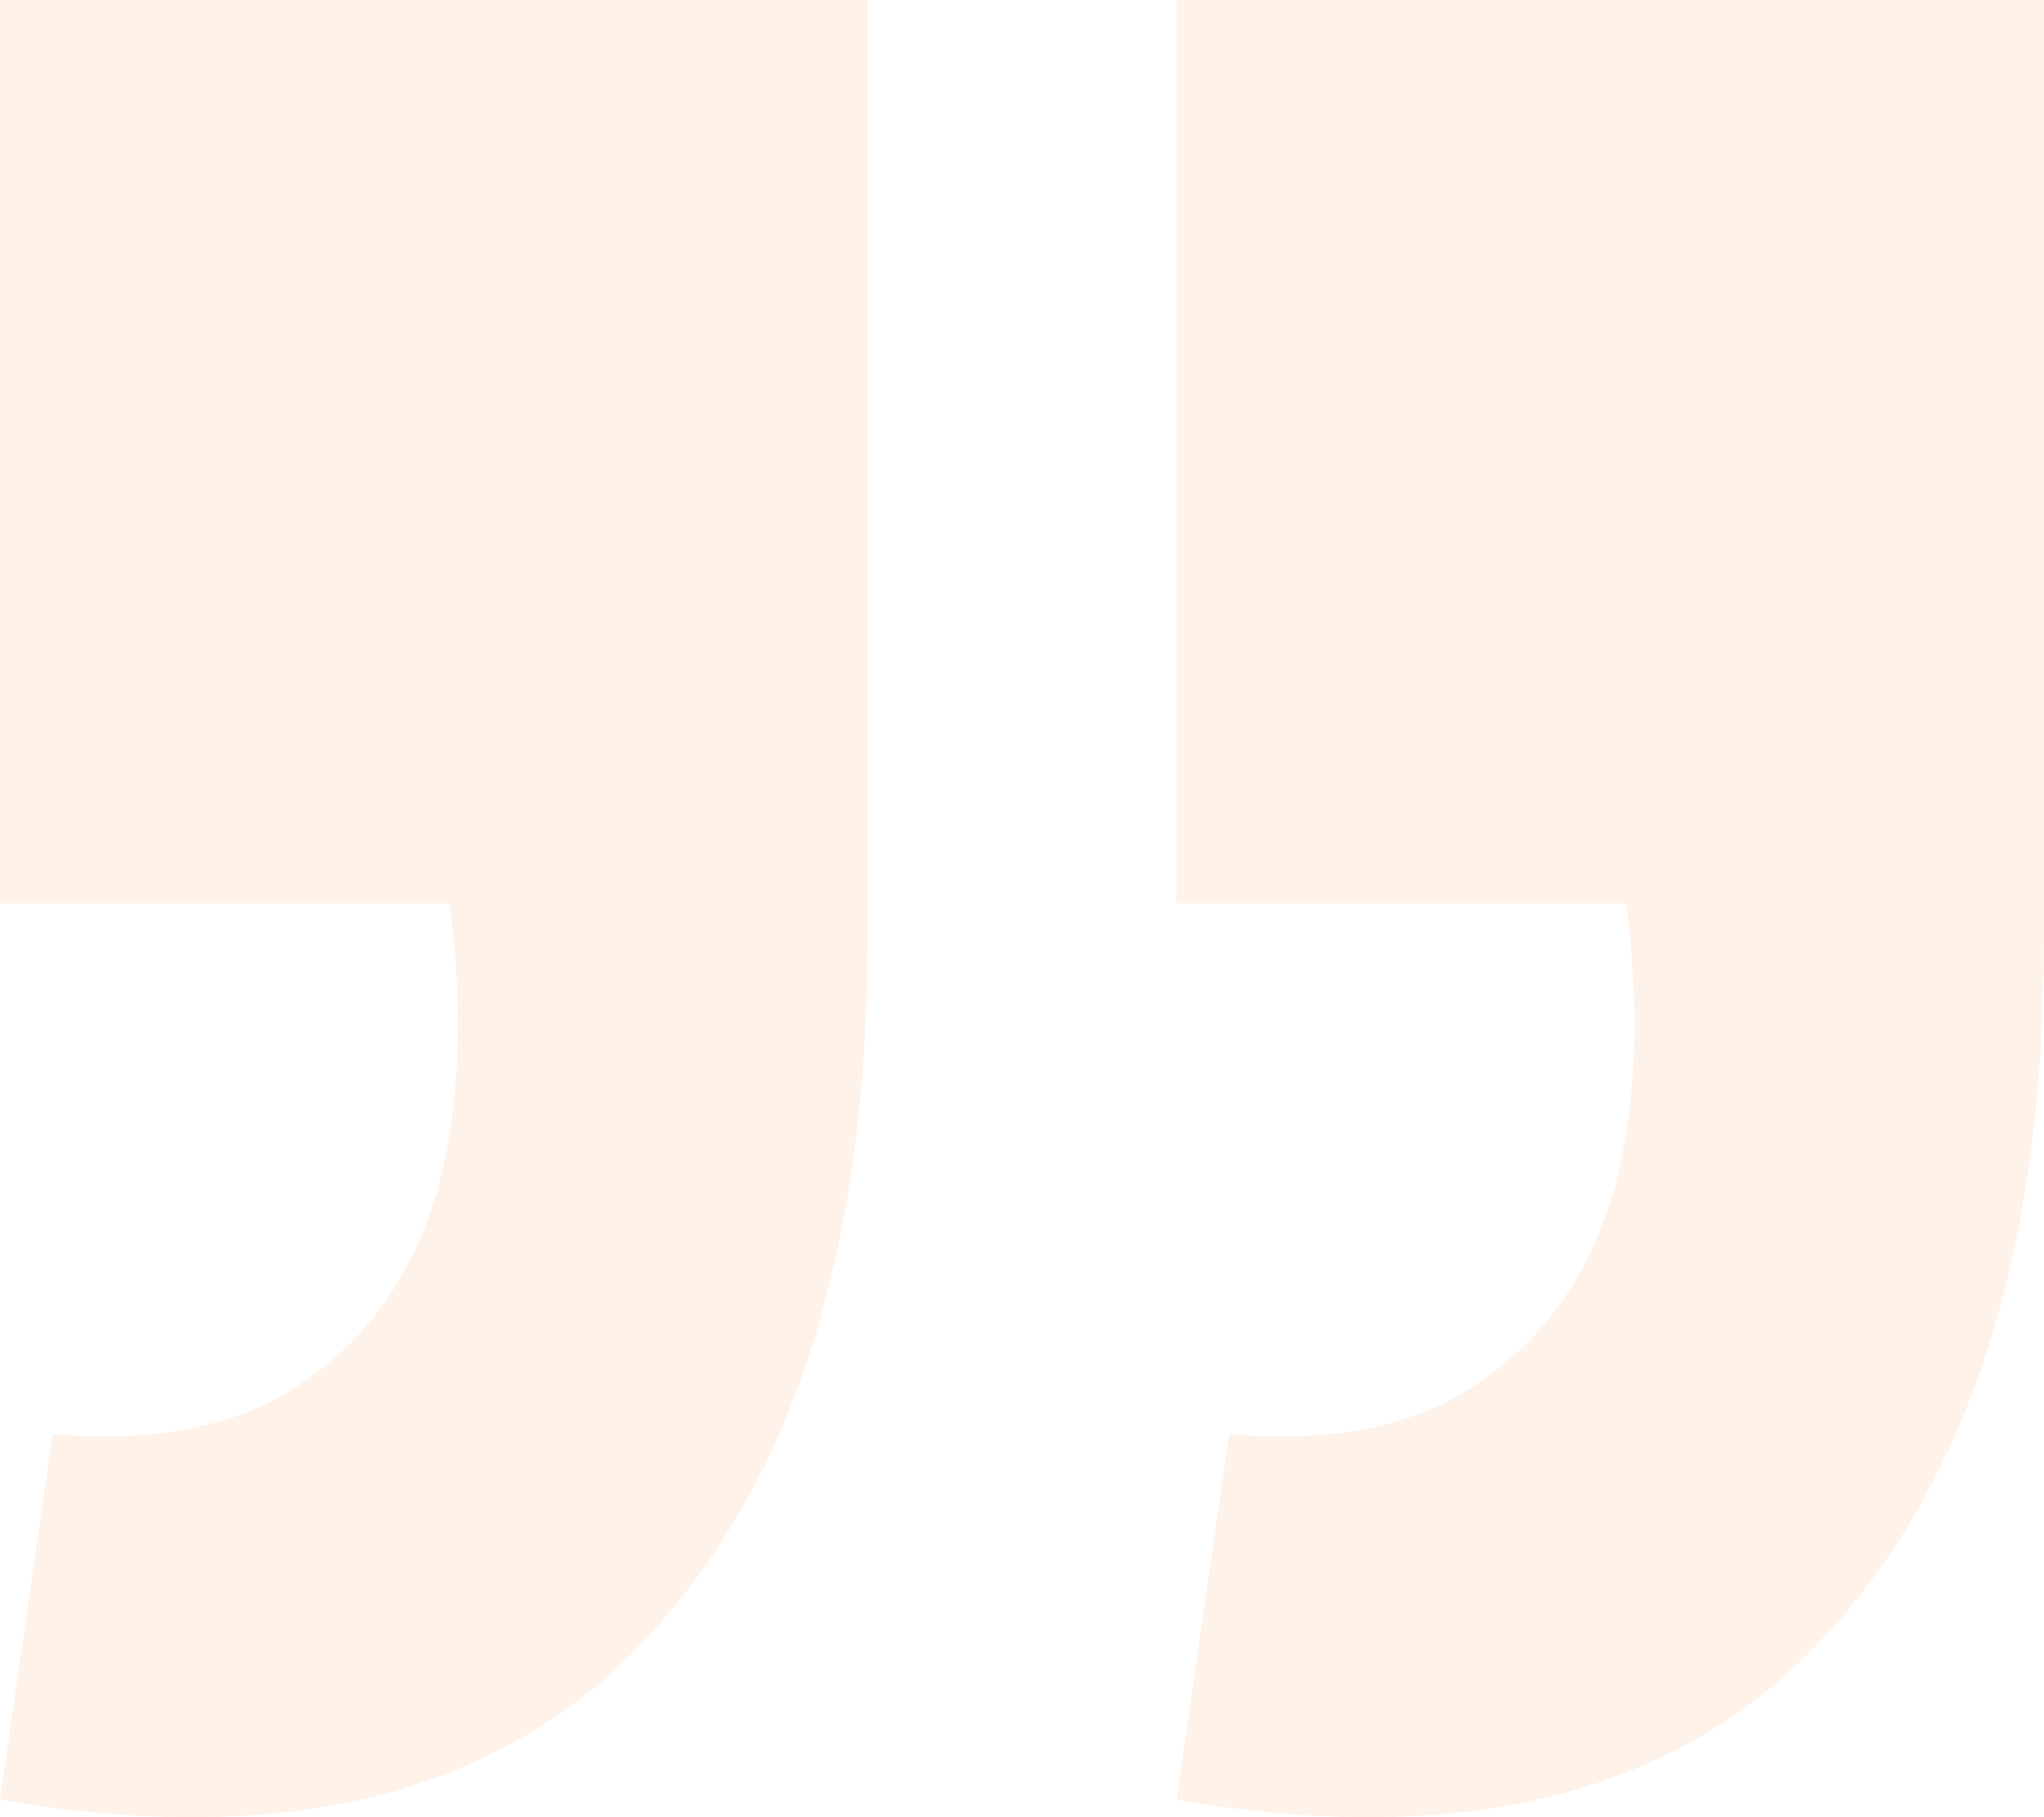 <?xml version="1.0" encoding="UTF-8"?> <svg xmlns="http://www.w3.org/2000/svg" width="72" height="64" viewBox="0 0 72 64" fill="none"><path opacity="0.1" d="M0 63.387L1.856 50.511C5.65 50.841 8.66 50.181 10.887 48.53C13.114 46.962 14.639 44.693 15.464 41.721C16.206 38.833 16.33 35.531 15.835 31.817H0V0H30.557V33.055C30.557 43.867 28 52.038 22.887 57.568C17.773 63.18 10.144 65.12 0 63.387ZM41.443 63.387L43.299 50.511C47.093 50.841 50.103 50.181 52.33 48.53C54.557 46.962 56.083 44.693 56.907 41.721C57.65 38.833 57.773 35.531 57.279 31.817H41.443V0H72V33.055C72 43.867 69.444 52.038 64.33 57.568C59.217 63.18 51.588 65.12 41.443 63.387Z" fill="#FF7B18"></path></svg> 